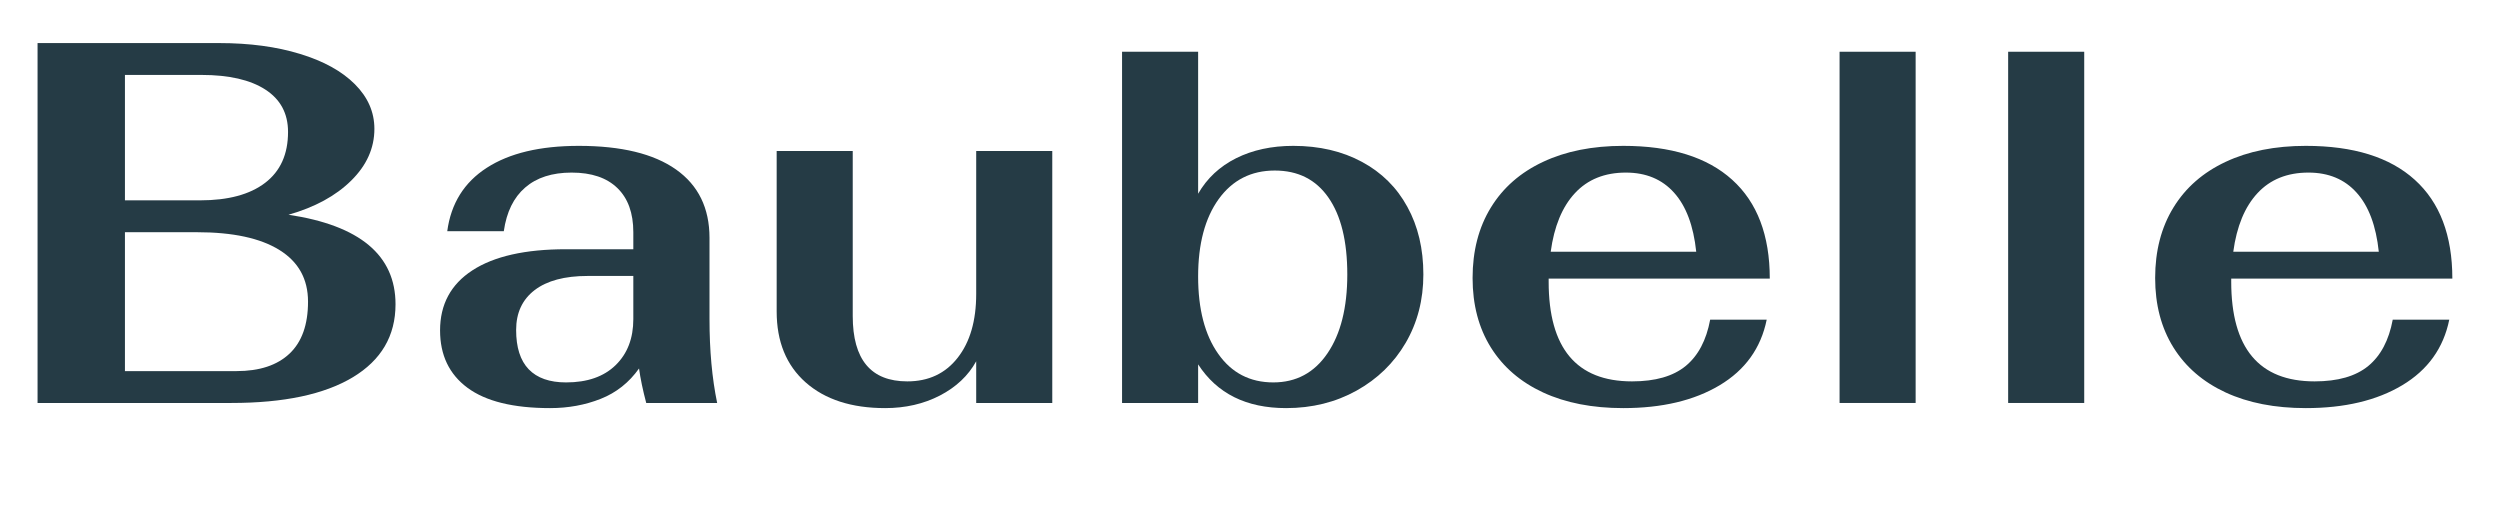 <svg xmlns="http://www.w3.org/2000/svg" xmlns:xlink="http://www.w3.org/1999/xlink" width="456" viewBox="0 0 342 72" height="96" preserveAspectRatio="xMidYMid meet"><defs><g></g></defs><g fill="#253b45" fill-opacity="1"><g transform="translate(0.076, 55.126)"><g><path d="M 5.062 -49.234 L 29.891 -49.234 C 34.066 -49.234 37.758 -48.738 40.969 -47.75 C 44.188 -46.77 46.688 -45.391 48.469 -43.609 C 50.25 -41.828 51.141 -39.789 51.141 -37.5 C 51.141 -34.863 50.082 -32.504 47.969 -30.422 C 45.863 -28.336 43.004 -26.781 39.391 -25.75 C 49.148 -24.289 54.031 -20.207 54.031 -13.5 C 54.031 -9.188 52.082 -5.859 48.188 -3.516 C 44.289 -1.172 38.754 0 31.578 0 L 5.062 0 Z M 27.297 -27.719 C 31.141 -27.719 34.102 -28.516 36.188 -30.109 C 38.281 -31.703 39.328 -34.023 39.328 -37.078 C 39.328 -39.609 38.289 -41.539 36.219 -42.875 C 34.156 -44.207 31.25 -44.875 27.5 -44.875 L 17.016 -44.875 L 17.016 -27.719 Z M 32.281 -4.359 C 35.426 -4.359 37.844 -5.156 39.531 -6.75 C 41.219 -8.344 42.062 -10.711 42.062 -13.859 C 42.062 -16.953 40.758 -19.305 38.156 -20.922 C 35.551 -22.547 31.789 -23.359 26.875 -23.359 L 17.016 -23.359 L 17.016 -4.359 Z M 32.281 -4.359 "></path></g></g></g><g fill="#253b45" fill-opacity="1"><g transform="translate(56.326, 55.126)"><g><path d="M 18.922 0.703 C 13.898 0.703 10.133 -0.223 7.625 -2.078 C 5.125 -3.93 3.875 -6.547 3.875 -9.922 C 3.875 -13.484 5.348 -16.223 8.297 -18.141 C 11.254 -20.066 15.523 -21.031 21.109 -21.031 L 30.312 -21.031 L 30.312 -23.359 C 30.312 -25.984 29.582 -28 28.125 -29.406 C 26.676 -30.812 24.594 -31.516 21.875 -31.516 C 19.207 -31.516 17.086 -30.832 15.516 -29.469 C 13.941 -28.113 12.969 -26.125 12.594 -23.5 L 4.859 -23.5 C 5.367 -27.289 7.172 -30.18 10.266 -32.172 C 13.359 -34.172 17.555 -35.172 22.859 -35.172 C 28.672 -35.172 33.102 -34.094 36.156 -31.938 C 39.207 -29.781 40.734 -26.66 40.734 -22.578 L 40.734 -11.469 C 40.734 -7.195 41.082 -3.375 41.781 0 L 32.078 0 C 31.609 -1.781 31.281 -3.352 31.094 -4.719 C 29.727 -2.789 27.977 -1.406 25.844 -0.562 C 23.719 0.281 21.41 0.703 18.922 0.703 Z M 21.109 -2.812 C 24.016 -2.812 26.273 -3.598 27.891 -5.172 C 29.504 -6.742 30.312 -8.844 30.312 -11.469 L 30.312 -17.375 L 24.062 -17.375 C 20.914 -17.375 18.5 -16.727 16.812 -15.438 C 15.125 -14.145 14.281 -12.328 14.281 -9.984 C 14.281 -7.598 14.852 -5.805 16 -4.609 C 17.156 -3.41 18.859 -2.812 21.109 -2.812 Z M 21.109 -2.812 "></path></g></g></g><g fill="#253b45" fill-opacity="1"><g transform="translate(102.31, 55.126)"><g><path d="M 18.781 0.703 C 14.188 0.703 10.562 -0.469 7.906 -2.812 C 5.258 -5.156 3.938 -8.391 3.938 -12.516 L 3.938 -34.469 L 14.344 -34.469 L 14.344 -11.891 C 14.344 -5.93 16.832 -2.953 21.812 -2.953 C 24.719 -2.953 27.016 -4.031 28.703 -6.188 C 30.391 -8.344 31.234 -11.25 31.234 -14.906 L 31.234 -34.469 L 41.641 -34.469 L 41.641 0 L 31.234 0 L 31.234 -5.703 C 30.148 -3.734 28.492 -2.172 26.266 -1.016 C 24.047 0.129 21.551 0.703 18.781 0.703 Z M 18.781 0.703 "></path></g></g></g><g fill="#253b45" fill-opacity="1"><g transform="translate(148.716, 55.126)"><g><path d="M 27.219 0.703 C 21.781 0.703 17.77 -1.289 15.188 -5.281 L 15.188 0 L 4.781 0 L 4.781 -48.047 L 15.188 -48.047 L 15.188 -28.625 C 16.406 -30.738 18.141 -32.359 20.391 -33.484 C 22.648 -34.609 25.254 -35.172 28.203 -35.172 C 31.766 -35.172 34.895 -34.441 37.594 -32.984 C 40.289 -31.535 42.363 -29.484 43.812 -26.828 C 45.27 -24.18 46 -21.098 46 -17.578 C 46 -14.109 45.191 -10.988 43.578 -8.219 C 41.961 -5.457 39.723 -3.281 36.859 -1.688 C 33.992 -0.094 30.781 0.703 27.219 0.703 Z M 25.469 -2.812 C 28.602 -2.812 31.07 -4.133 32.875 -6.781 C 34.688 -9.438 35.594 -13.035 35.594 -17.578 C 35.594 -22.129 34.734 -25.633 33.016 -28.094 C 31.305 -30.562 28.859 -31.797 25.672 -31.797 C 22.441 -31.797 19.883 -30.492 18 -27.891 C 16.125 -25.285 15.188 -21.754 15.188 -17.297 C 15.188 -12.848 16.102 -9.32 17.938 -6.719 C 19.77 -4.113 22.281 -2.812 25.469 -2.812 Z M 25.469 -2.812 "></path></g></g></g><g fill="#253b45" fill-opacity="1"><g transform="translate(198.075, 55.126)"><g><path d="M 25.188 -2.953 C 28.375 -2.953 30.82 -3.656 32.531 -5.062 C 34.238 -6.469 35.352 -8.578 35.875 -11.391 L 43.609 -11.391 C 42.816 -7.504 40.672 -4.516 37.172 -2.422 C 33.68 -0.336 29.285 0.703 23.984 0.703 C 19.766 0.703 16.109 -0.008 13.016 -1.438 C 9.922 -2.875 7.539 -4.926 5.875 -7.594 C 4.207 -10.27 3.375 -13.438 3.375 -17.094 C 3.375 -20.801 4.207 -24.016 5.875 -26.734 C 7.539 -29.453 9.922 -31.535 13.016 -32.984 C 16.109 -34.441 19.766 -35.172 23.984 -35.172 C 30.504 -35.172 35.473 -33.625 38.891 -30.531 C 42.316 -27.438 44.031 -22.93 44.031 -17.016 L 13.781 -17.016 L 13.781 -16.594 C 13.781 -7.5 17.582 -2.953 25.188 -2.953 Z M 24.344 -31.516 C 21.438 -31.516 19.113 -30.578 17.375 -28.703 C 15.633 -26.828 14.531 -24.156 14.062 -20.688 L 33.969 -20.688 C 33.594 -24.25 32.582 -26.941 30.938 -28.766 C 29.301 -30.598 27.102 -31.516 24.344 -31.516 Z M 24.344 -31.516 "></path></g></g></g><g fill="#253b45" fill-opacity="1"><g transform="translate(245.325, 55.126)"><g><path d="M 6.328 -48.047 L 16.734 -48.047 L 16.734 0 L 6.328 0 Z M 6.328 -48.047 "></path></g></g></g><g fill="#253b45" fill-opacity="1"><g transform="translate(268.387, 55.126)"><g><path d="M 6.328 -48.047 L 16.734 -48.047 L 16.734 0 L 6.328 0 Z M 6.328 -48.047 "></path></g></g></g><g fill="#253b45" fill-opacity="1"><g transform="translate(291.45, 55.126)"><g><path d="M 25.188 -2.953 C 28.375 -2.953 30.82 -3.656 32.531 -5.062 C 34.238 -6.469 35.352 -8.578 35.875 -11.391 L 43.609 -11.391 C 42.816 -7.504 40.672 -4.516 37.172 -2.422 C 33.68 -0.336 29.285 0.703 23.984 0.703 C 19.766 0.703 16.109 -0.008 13.016 -1.438 C 9.922 -2.875 7.539 -4.926 5.875 -7.594 C 4.207 -10.27 3.375 -13.438 3.375 -17.094 C 3.375 -20.801 4.207 -24.016 5.875 -26.734 C 7.539 -29.453 9.922 -31.535 13.016 -32.984 C 16.109 -34.441 19.766 -35.172 23.984 -35.172 C 30.504 -35.172 35.473 -33.625 38.891 -30.531 C 42.316 -27.438 44.031 -22.93 44.031 -17.016 L 13.781 -17.016 L 13.781 -16.594 C 13.781 -7.5 17.582 -2.953 25.188 -2.953 Z M 24.344 -31.516 C 21.438 -31.516 19.113 -30.578 17.375 -28.703 C 15.633 -26.828 14.531 -24.156 14.062 -20.688 L 33.969 -20.688 C 33.594 -24.25 32.582 -26.941 30.938 -28.766 C 29.301 -30.598 27.102 -31.516 24.344 -31.516 Z M 24.344 -31.516 "></path></g></g></g></svg>
